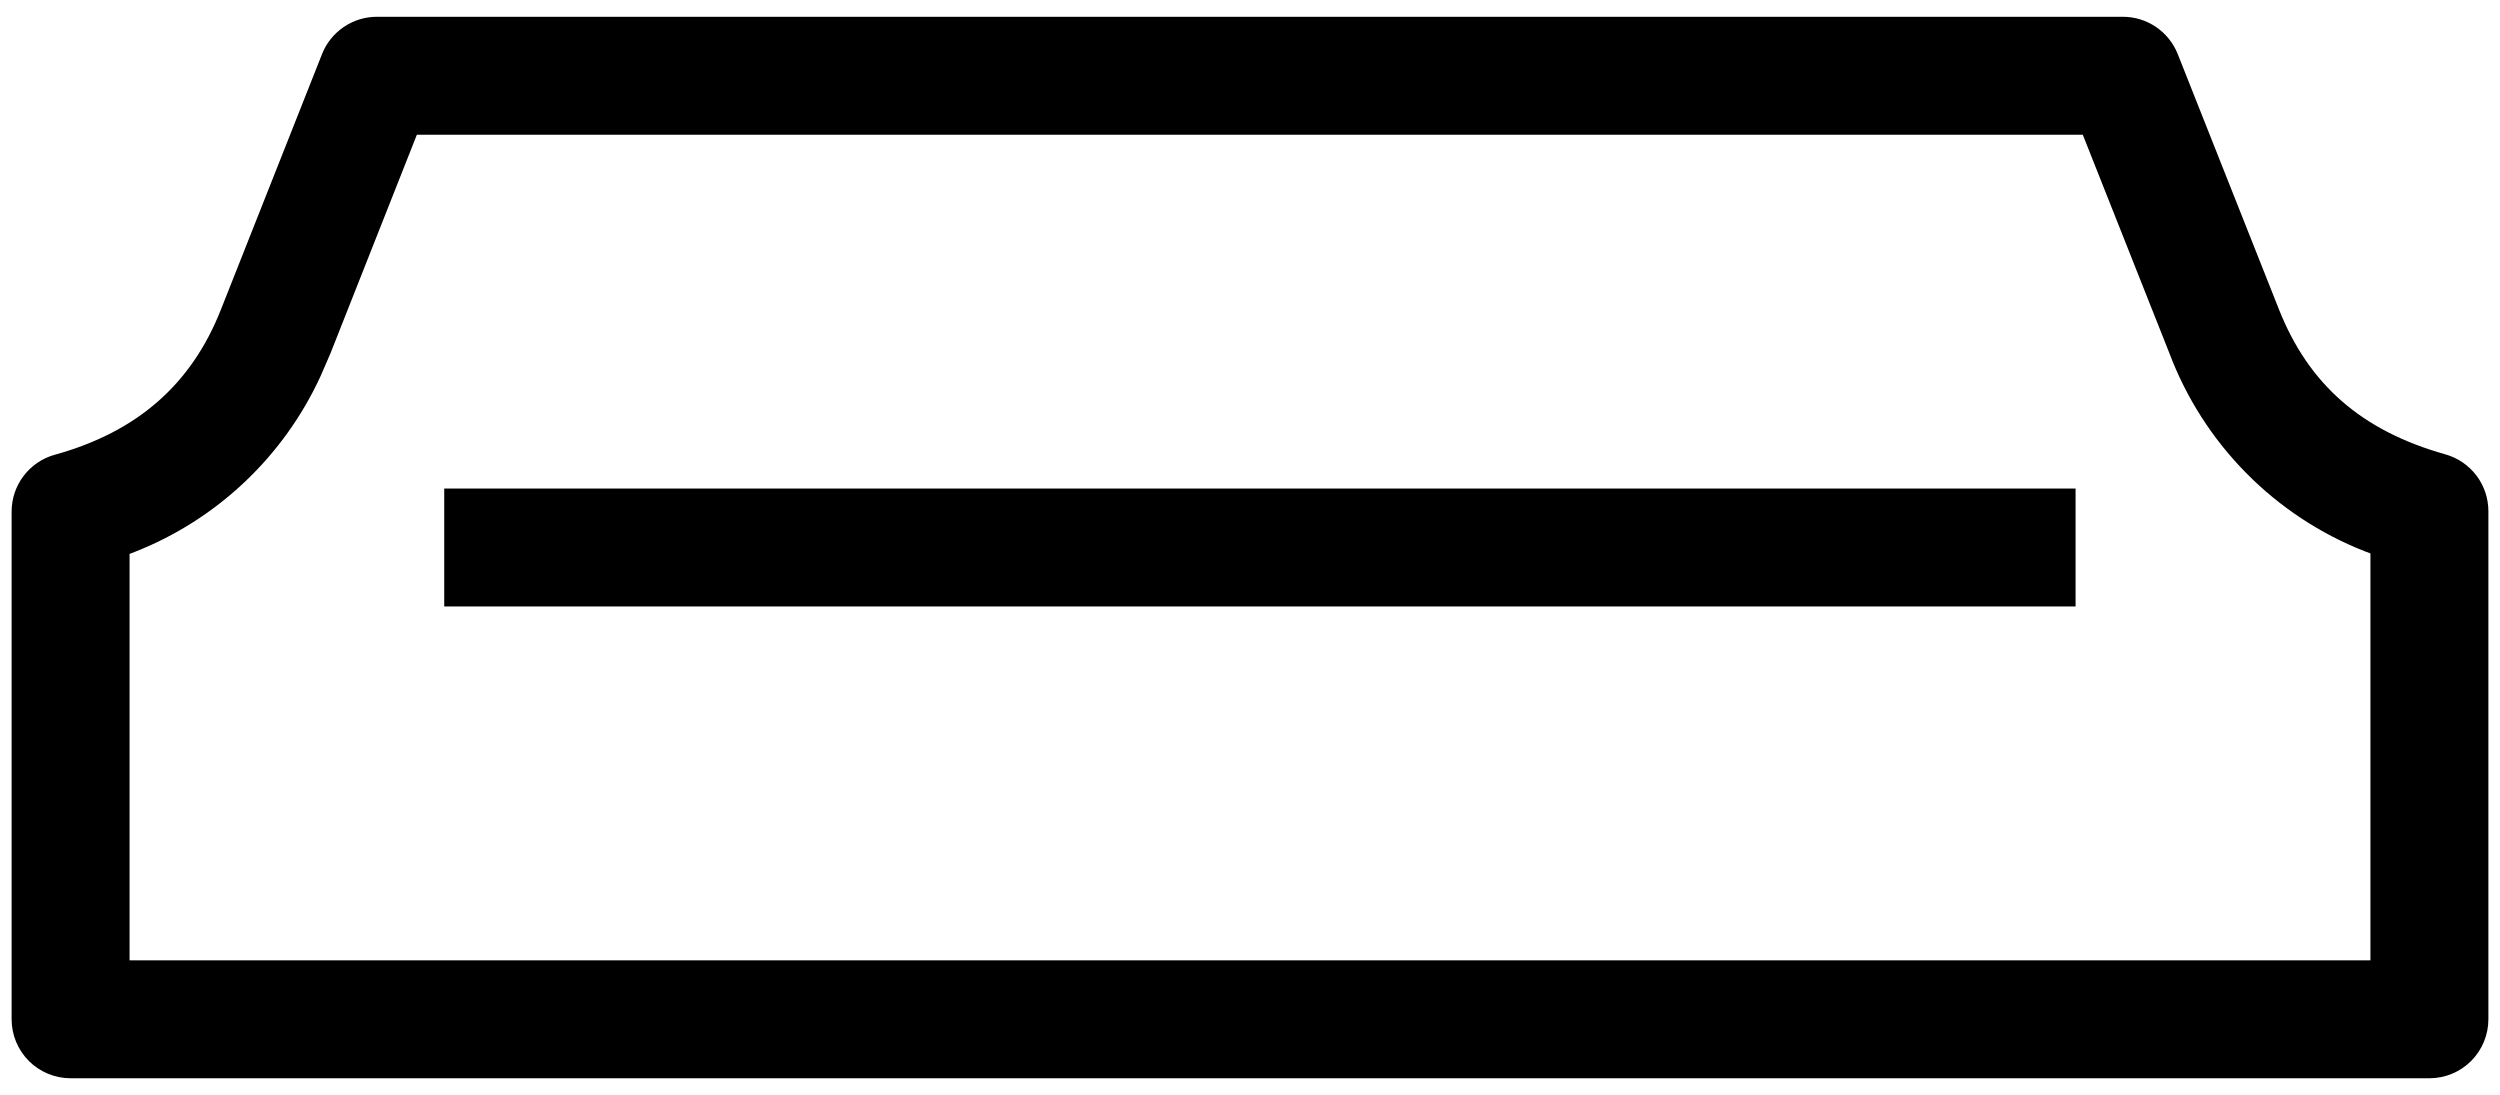 <svg xmlns="http://www.w3.org/2000/svg" width="121" height="53" viewBox="0 0 121 53" fill="none"><path d="M102.747 0.812C103.32 0.812 103.879 0.984 104.352 1.306C104.825 1.628 105.191 2.084 105.402 2.616L110.299 14.969C111.738 18.605 114.295 20.849 118.354 21.99C118.954 22.159 119.482 22.519 119.859 23.015C120.235 23.512 120.438 24.119 120.438 24.742V49.333C120.438 50.09 120.137 50.816 119.602 51.352C119.066 51.887 118.34 52.188 117.583 52.188H3.417C2.66 52.188 1.934 51.887 1.398 51.352C0.863 50.816 0.562 50.09 0.562 49.333V24.759C0.562 24.134 0.767 23.527 1.146 23.03C1.524 22.533 2.055 22.174 2.657 22.008C6.642 20.906 9.262 18.605 10.689 14.992L15.587 2.616C15.797 2.084 16.163 1.628 16.637 1.306C17.11 0.984 17.669 0.812 18.241 0.812H102.742H102.747ZM100.807 6.521H20.176L15.998 17.093L15.518 18.2C13.729 22.096 10.501 25.149 6.511 26.717L6.271 26.808V46.479H114.729V26.785L114.455 26.683C112.293 25.832 110.334 24.538 108.704 22.883C107.073 21.228 105.809 19.25 104.991 17.076L100.807 6.521ZM100.458 23.646V29.354H21.501V23.646H100.458Z" fill="black"></path></svg>